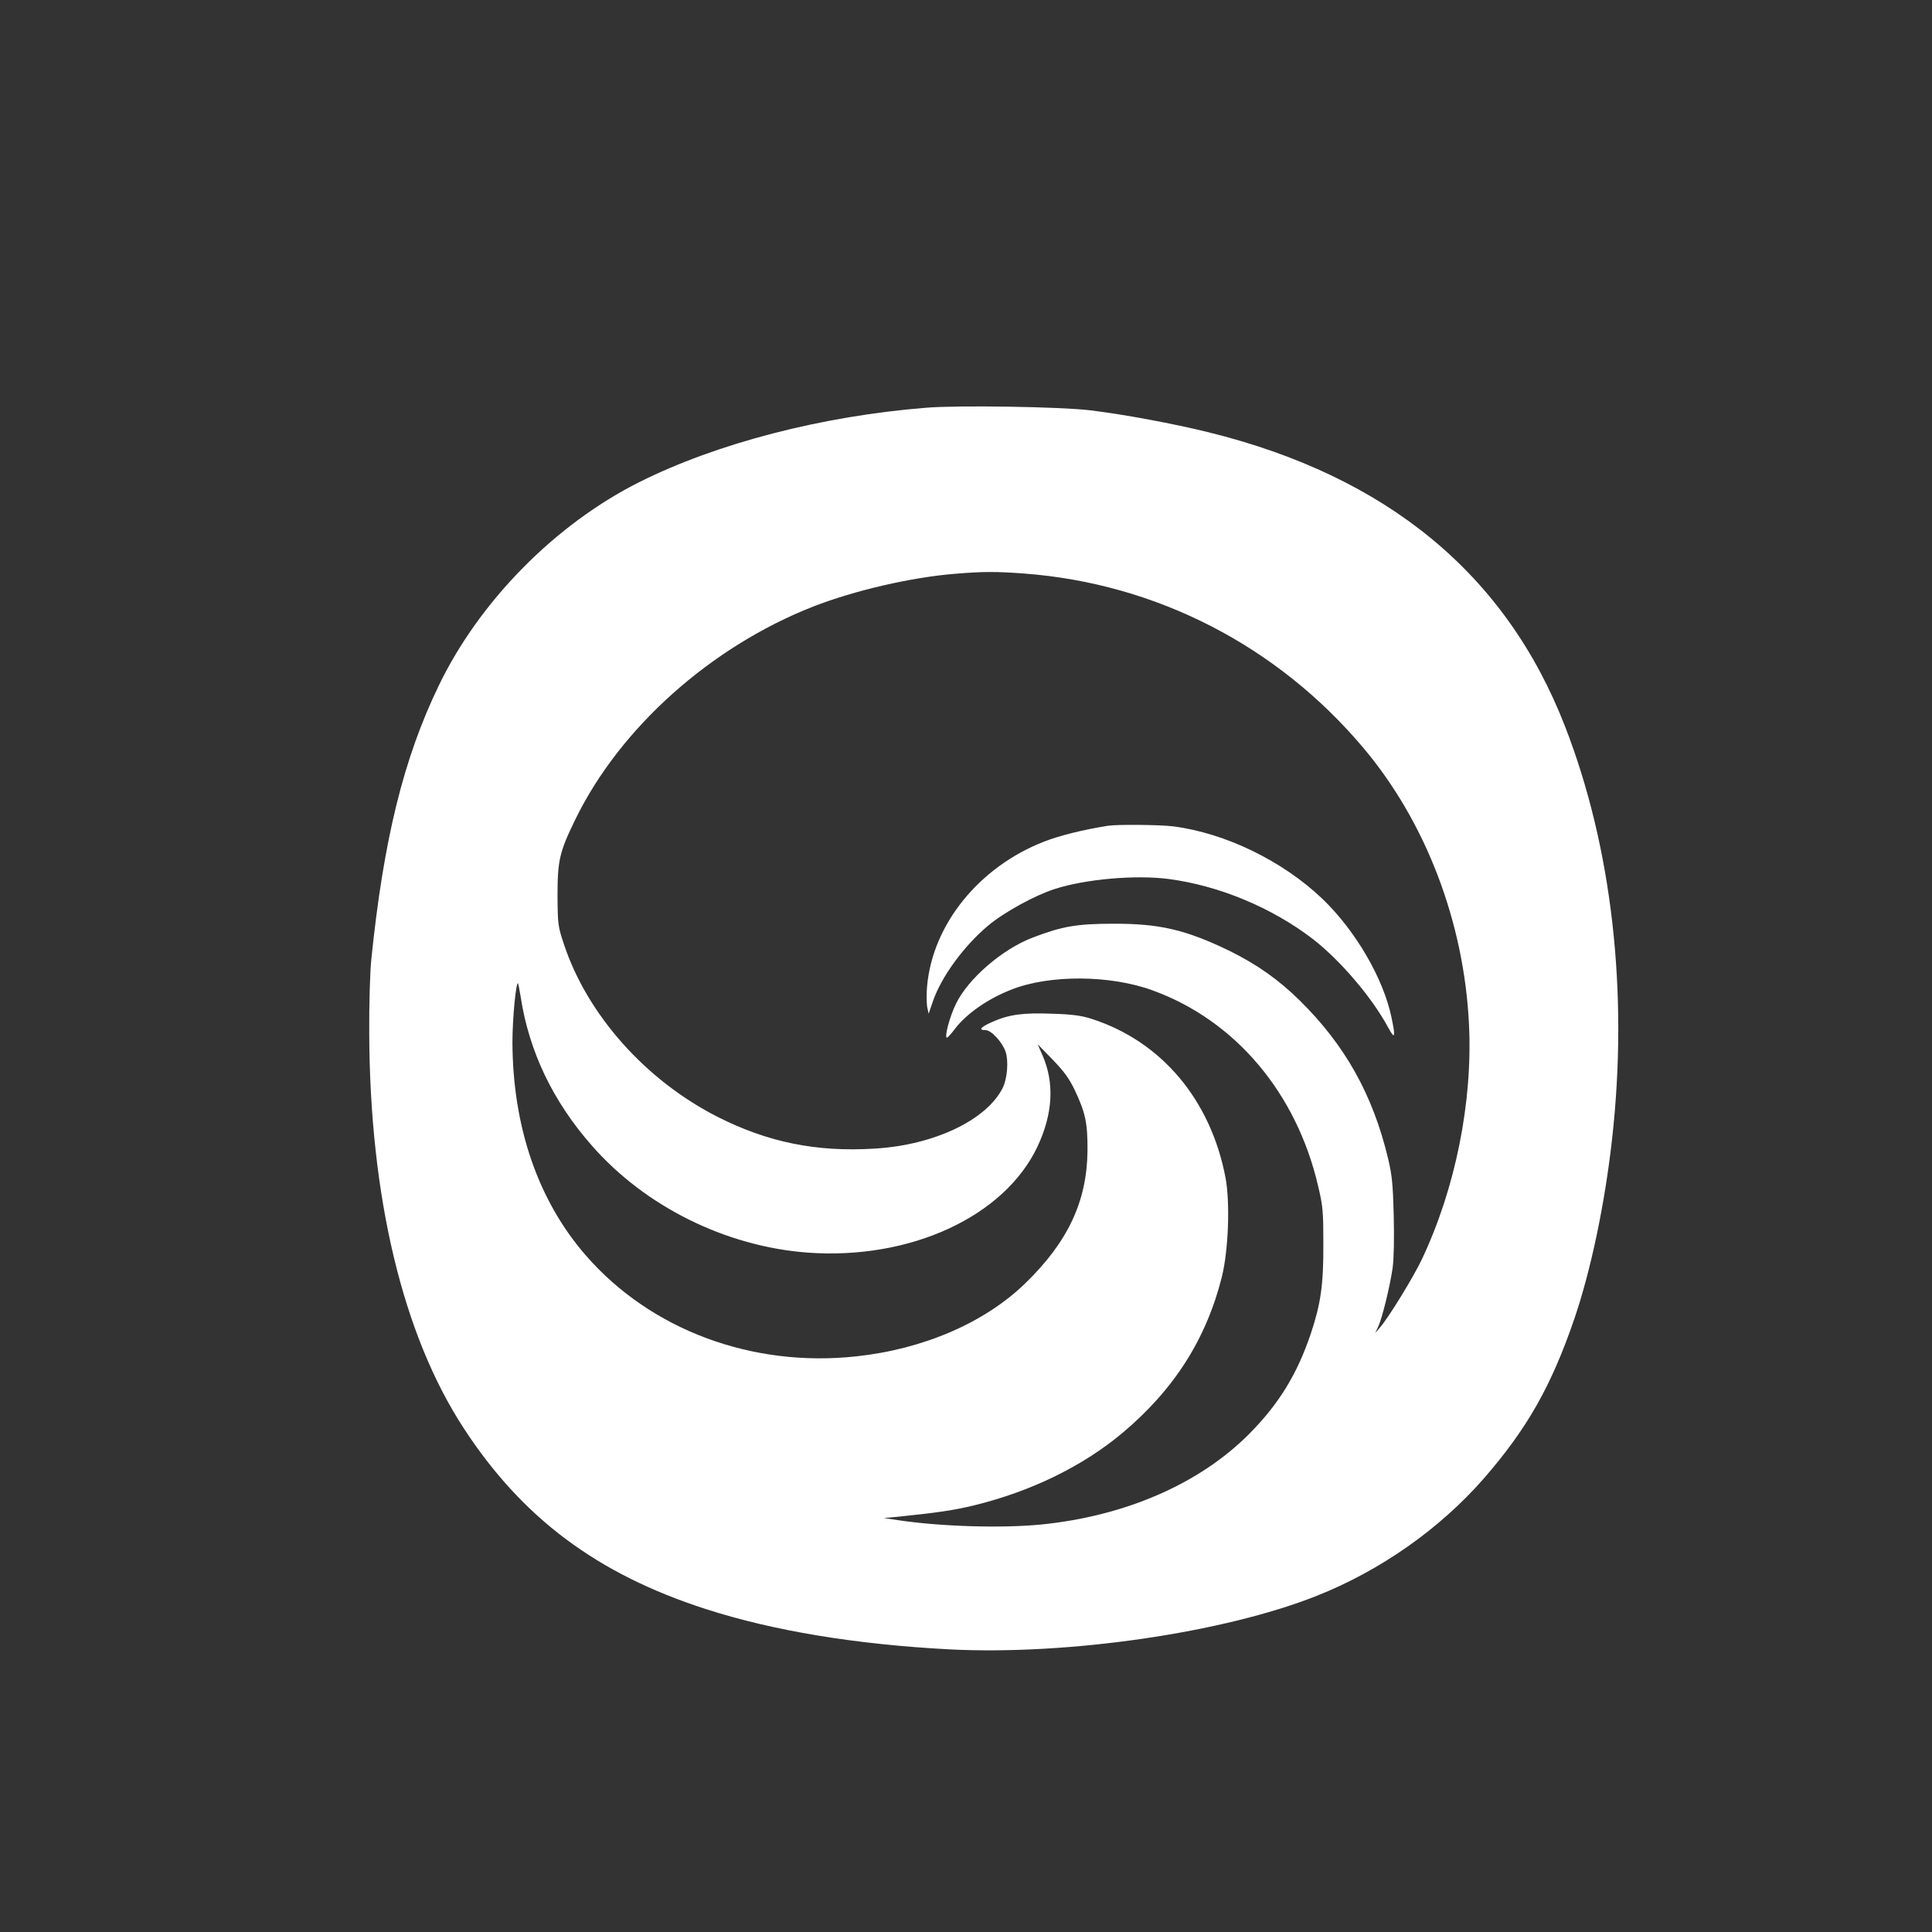 <?xml version="1.0" standalone="no"?>
<!DOCTYPE svg PUBLIC "-//W3C//DTD SVG 20010904//EN"
 "http://www.w3.org/TR/2001/REC-SVG-20010904/DTD/svg10.dtd">
<svg version="1.0" xmlns="http://www.w3.org/2000/svg"
 width="1024pt" height="1024pt" viewBox="0 0 1024 1024"
 preserveAspectRatio="xMidYMid meet">

<rect x="0" y="0" width="1024" height="1024" fill="#333333" stroke="none"/>

<g transform="translate(0,1024) scale(0.1,-0.1)"
fill="#ffffff" stroke="none">
<path d="M4910 8079 c-553 -44 -1109 -188 -1521 -394 -445 -223 -848 -631
-1064 -1080 -186 -385 -292 -815 -357 -1450 -7 -67 -12 -239 -11 -390 3 -870
178 -1601 501 -2095 310 -476 708 -773 1282 -958 359 -116 797 -188 1293 -214
627 -32 1453 88 1944 283 339 134 653 355 886 621 231 265 359 491 481 847 87
254 162 610 200 951 88 779 0 1550 -249 2190 -313 806 -942 1325 -1890 1559
-183 45 -443 94 -625 116 -150 19 -700 28 -870 14z m520 -879 c699 -53 1341
-383 1797 -925 330 -392 533 -922 559 -1465 20 -411 -72 -869 -250 -1245 -44
-93 -175 -307 -221 -360 l-26 -30 15 32 c21 43 62 210 77 311 7 52 9 154 6
280 -4 164 -9 214 -30 302 -81 339 -229 602 -469 838 -113 111 -227 191 -373
263 -230 111 -369 144 -615 143 -193 0 -272 -14 -428 -74 -160 -61 -341 -218
-405 -350 -34 -69 -63 -180 -48 -180 4 0 24 22 44 49 61 79 174 158 298 206
202 80 525 78 750 -5 436 -159 760 -542 875 -1035 26 -109 28 -138 28 -310 1
-213 -14 -316 -65 -469 -73 -219 -171 -378 -329 -537 -262 -263 -654 -434
-1099 -479 -209 -21 -534 -11 -756 22 l-80 12 75 7 c205 21 295 34 402 60 303
74 575 207 786 383 275 231 445 498 528 828 35 141 44 390 20 523 -78 415
-340 726 -711 845 -53 17 -103 24 -208 27 -154 6 -230 -4 -319 -44 -61 -27
-74 -43 -34 -43 30 0 89 -64 106 -115 16 -48 9 -139 -14 -188 -83 -172 -365
-307 -682 -325 -307 -19 -565 34 -830 168 -382 194 -691 541 -815 915 -32 96
-33 106 -34 260 0 186 11 231 95 403 236 484 717 914 1260 1127 218 85 518
155 755 174 146 12 214 12 365 1z m-2670 -2245 c44 -288 171 -553 377 -787
283 -323 709 -534 1142 -567 545 -40 1044 190 1220 562 82 175 91 339 25 487
l-24 55 79 -81 c61 -63 88 -100 119 -165 55 -117 67 -172 66 -319 -3 -268
-104 -483 -331 -703 -215 -208 -539 -348 -895 -386 -552 -60 -1089 140 -1433
535 -253 291 -387 680 -389 1129 0 126 19 324 30 313 1 -2 8 -35 14 -73z"/>
<path d="M5870 5863 c-134 -22 -252 -51 -337 -84 -343 -134 -589 -437 -619
-764 -4 -40 -3 -90 0 -111 l8 -37 23 67 c45 130 163 291 291 399 86 72 248
161 354 195 164 53 430 76 605 53 266 -35 545 -151 762 -317 145 -112 313
-308 400 -469 37 -68 41 -56 18 53 -43 207 -191 460 -366 628 -211 201 -513
348 -790 384 -72 9 -299 11 -349 3z"/>
</g>
</svg>

